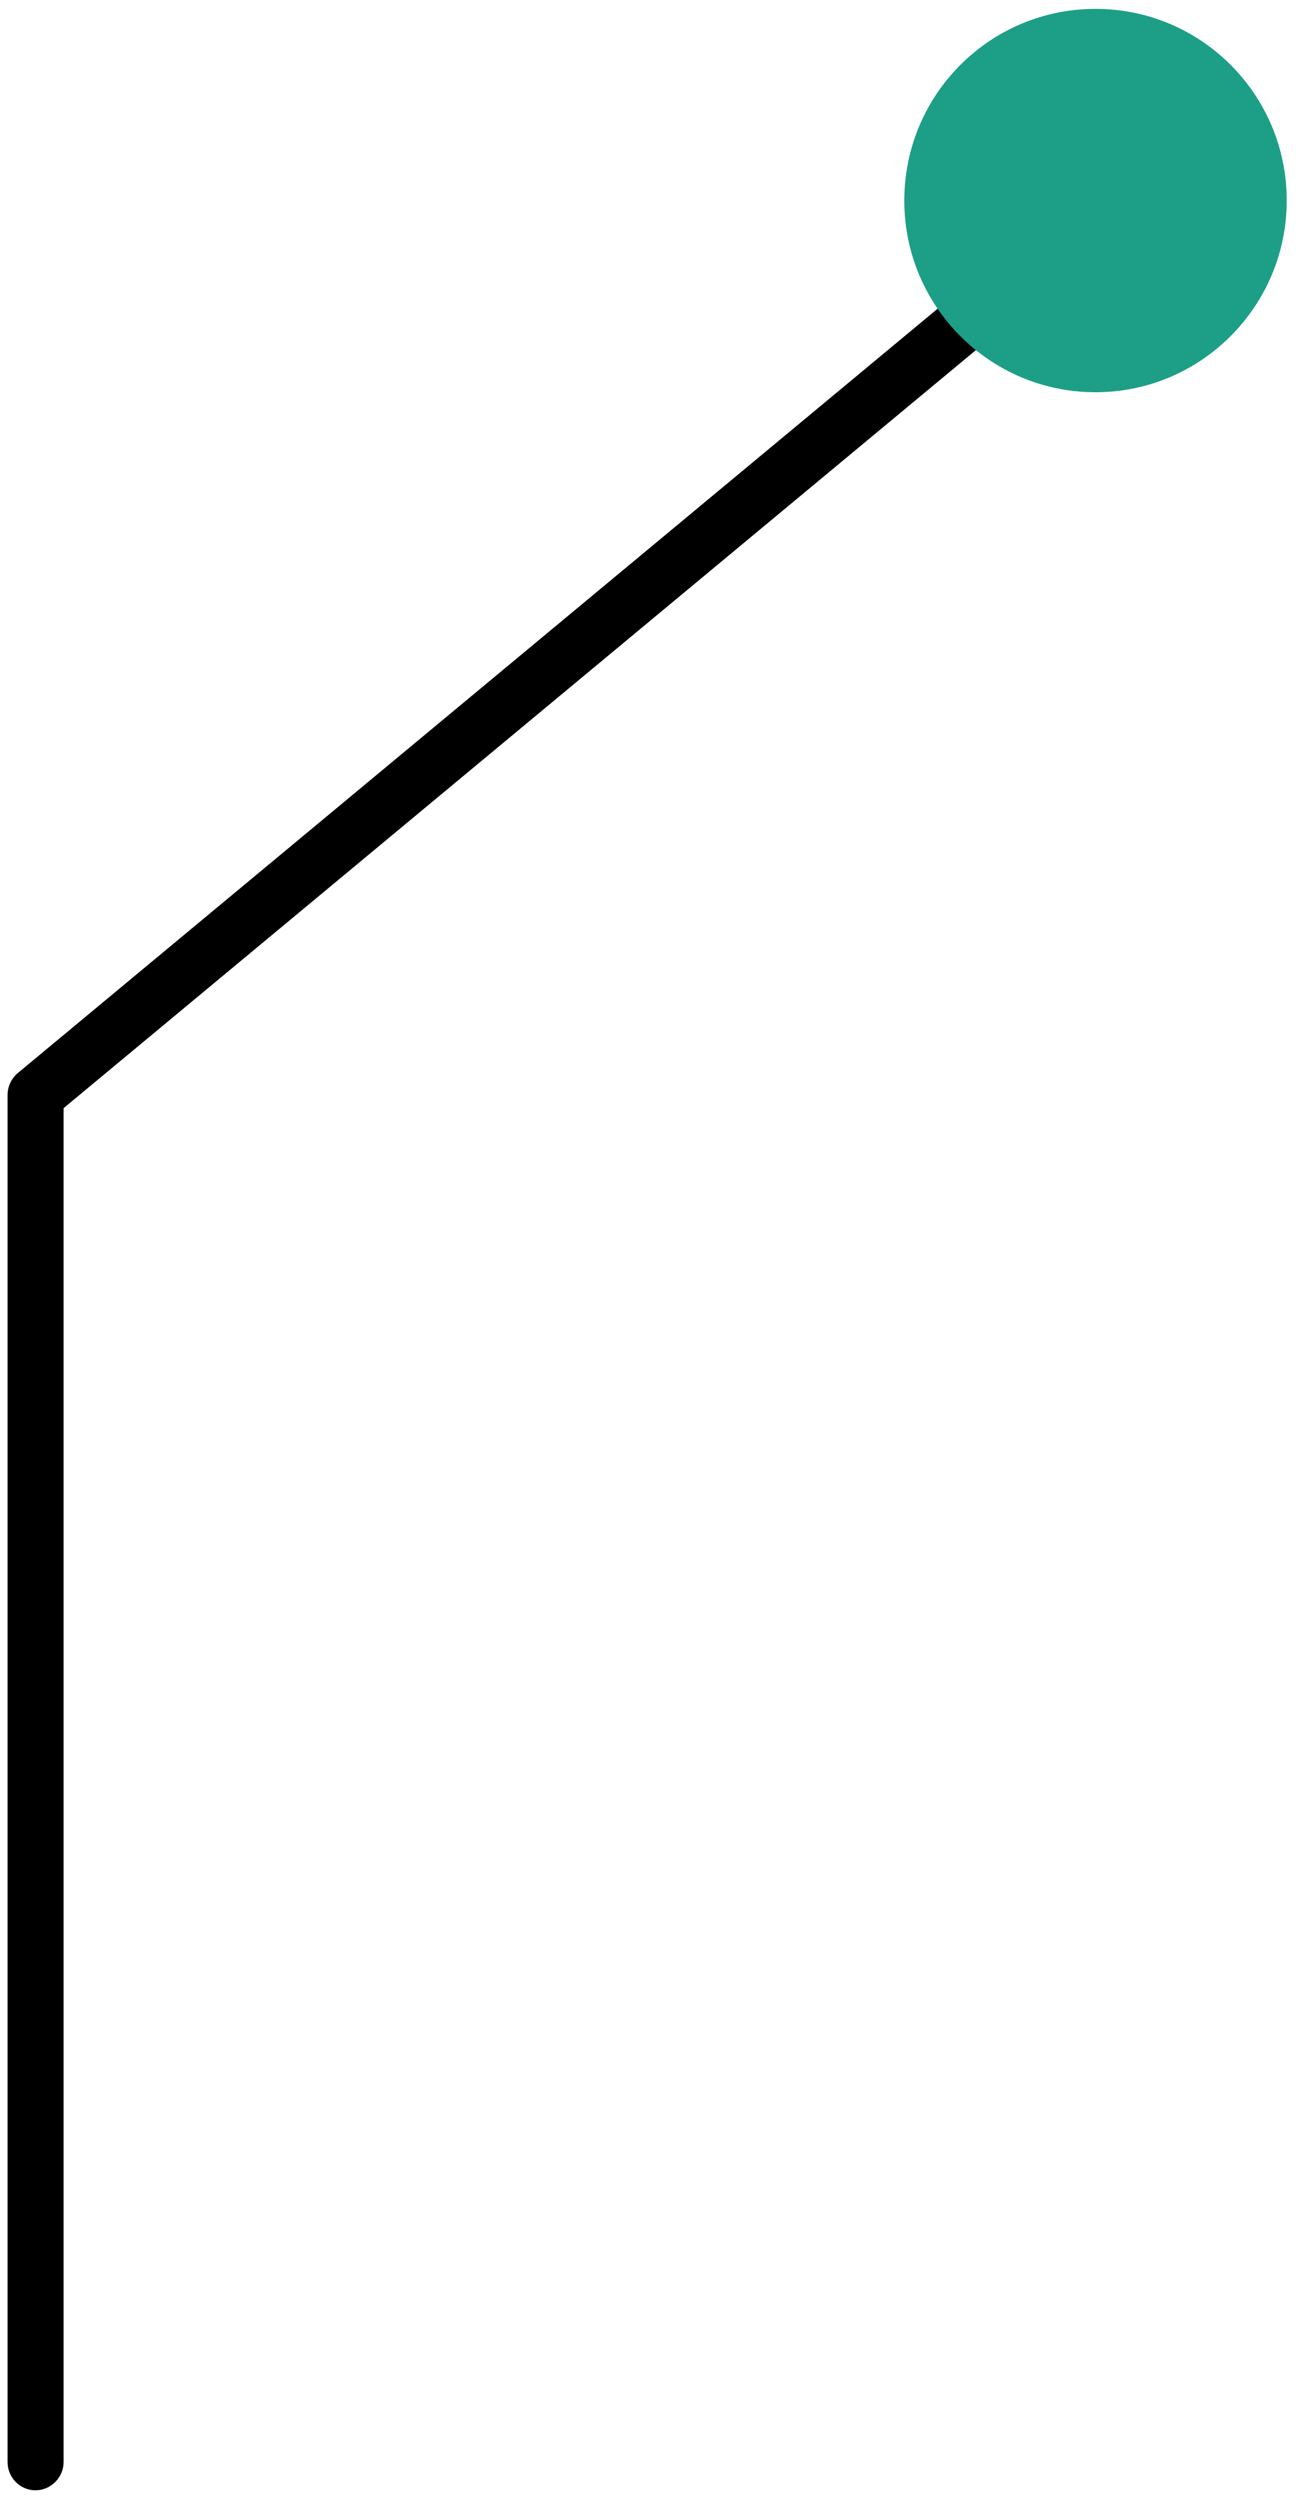 <svg width="90" height="173" viewBox="0 0 90 173" fill="none" xmlns="http://www.w3.org/2000/svg">
<path d="M0.524 170.39L0.524 75.784C0.524 75.203 0.78 74.644 1.221 74.272L74.148 13.693C74.984 12.994 76.192 13.111 76.889 13.948C77.585 14.786 77.469 15.997 76.633 16.695L4.403 76.692L4.403 170.39C4.403 171.46 3.52 172.344 2.452 172.344C1.383 172.344 0.524 171.46 0.524 170.39Z" fill="black"/>
<path d="M75.843 27.145C68.527 27.145 62.605 21.21 62.605 13.879C62.605 6.548 68.527 0.614 75.843 0.614C83.159 0.614 89.082 6.548 89.082 13.879C89.082 21.187 83.159 27.145 75.843 27.145Z" fill="#1c9f86"/>
</svg>
